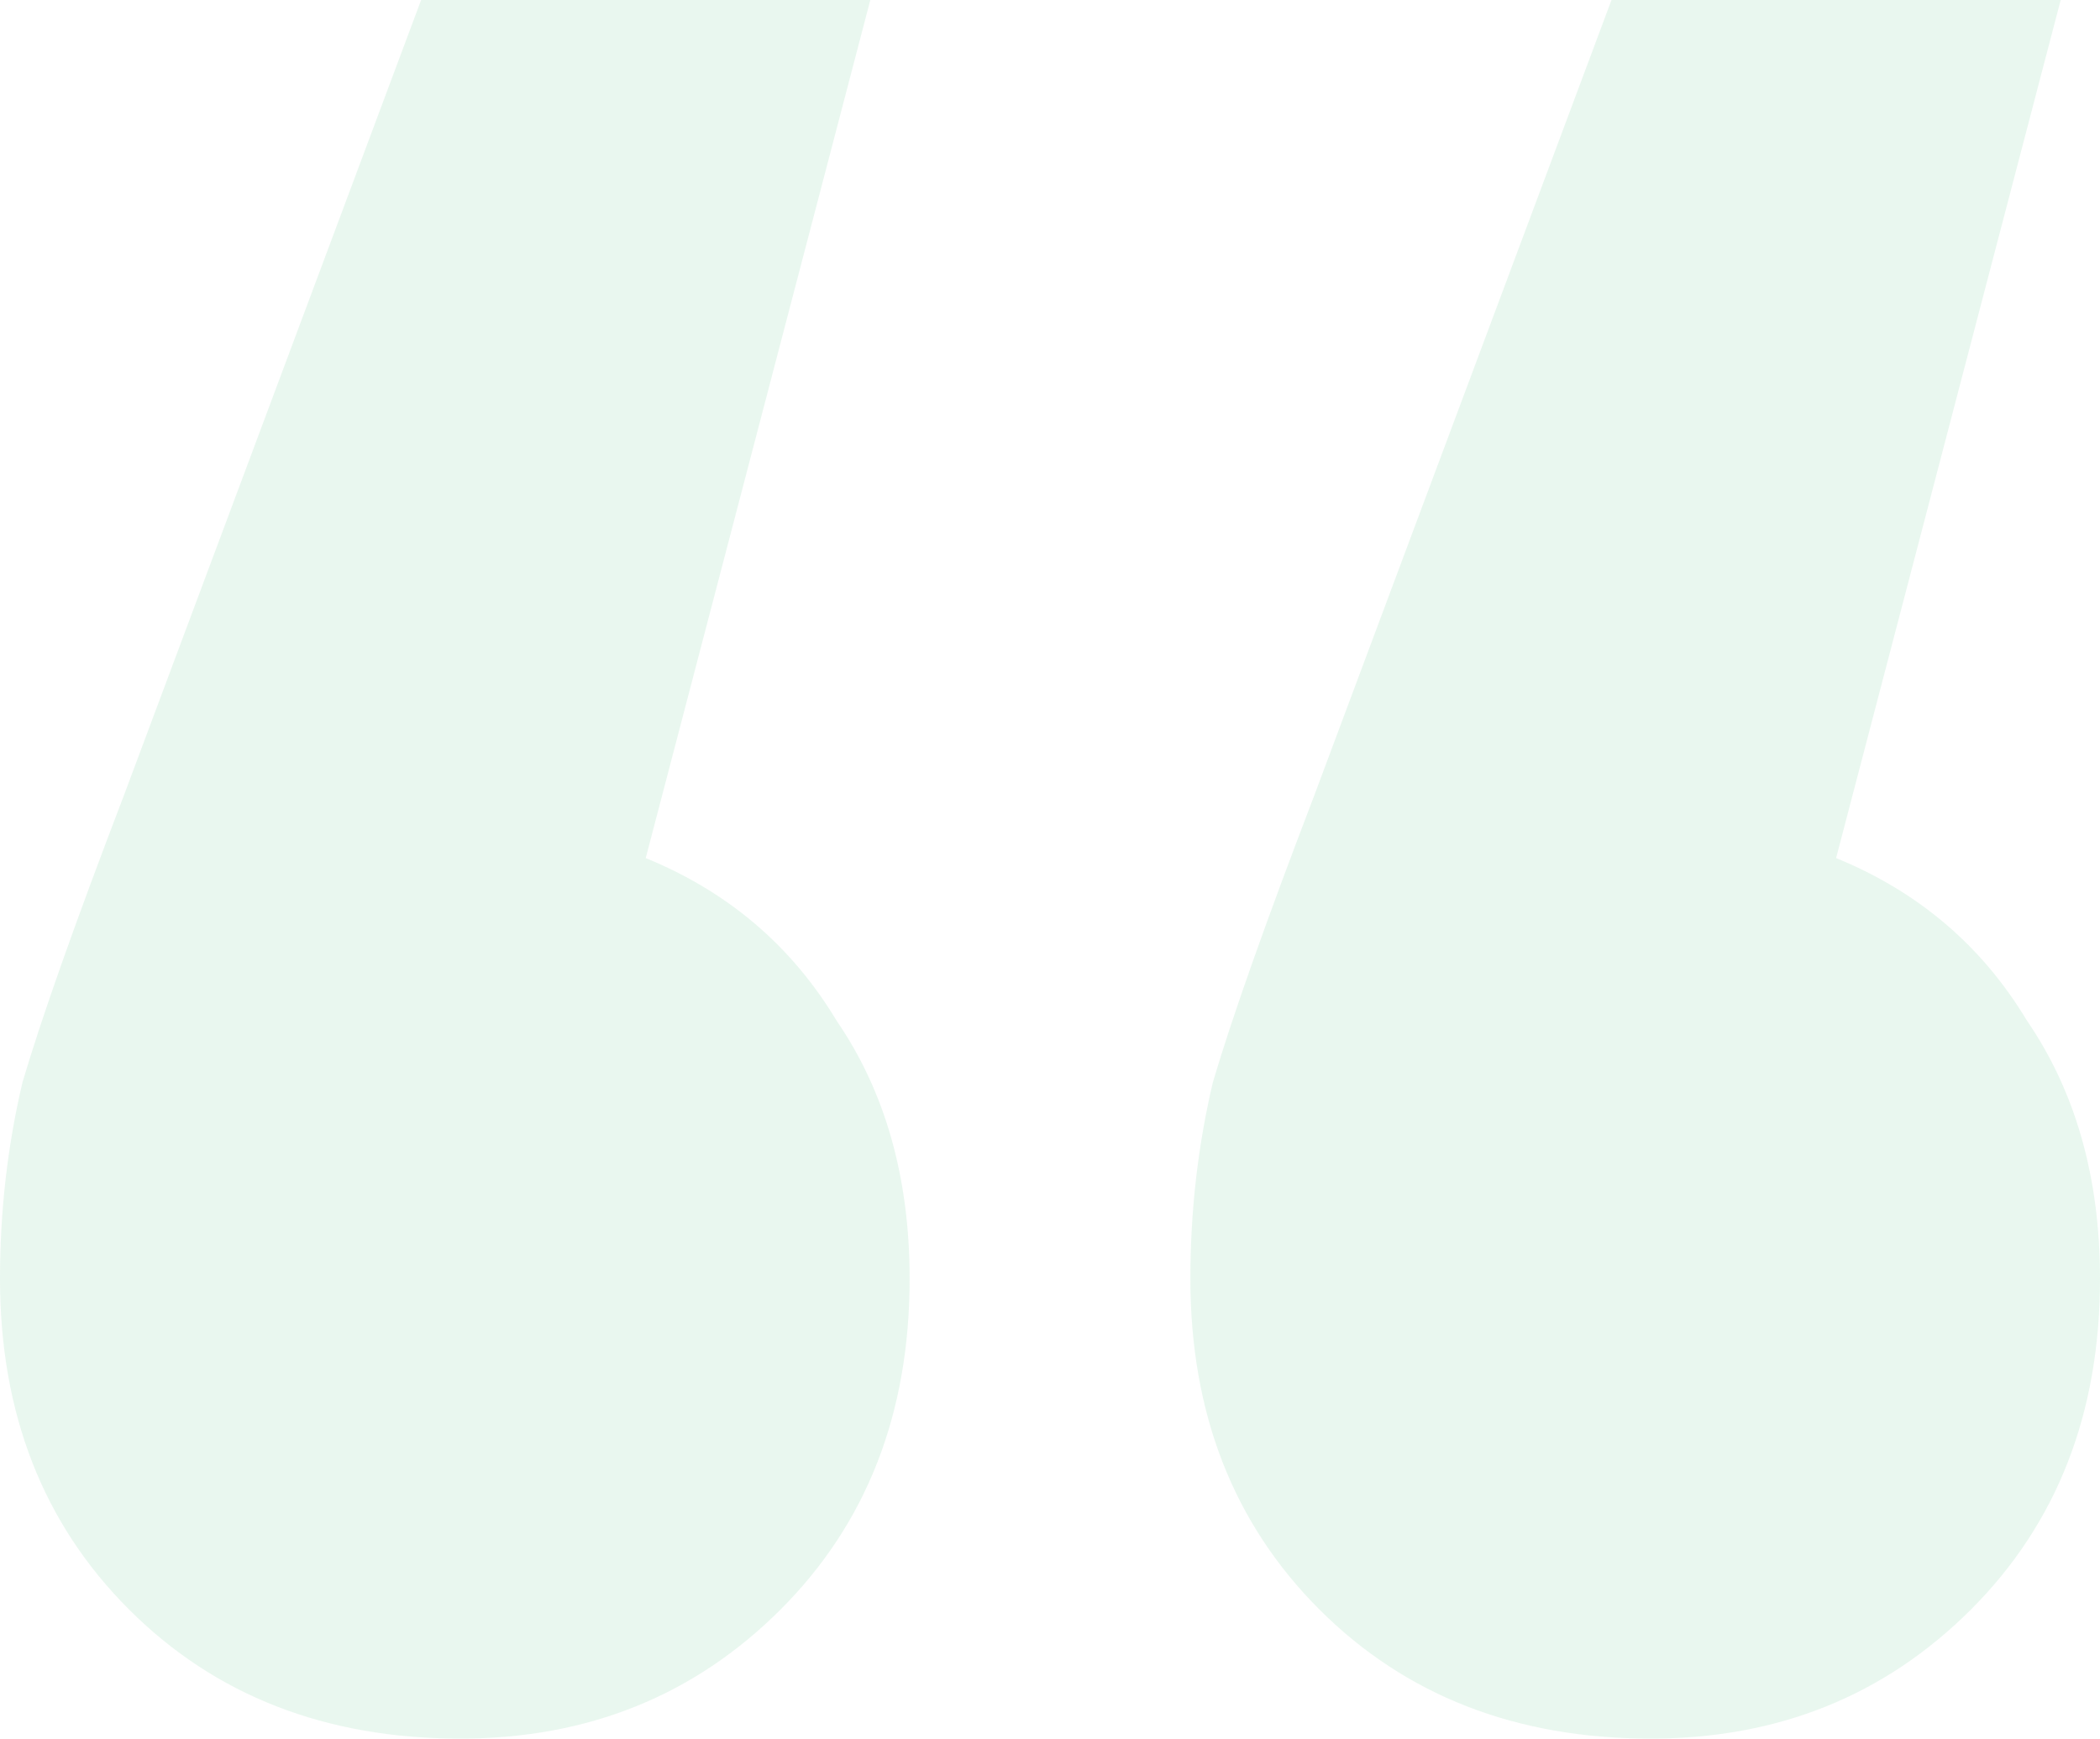 <?xml version="1.0" encoding="UTF-8"?> <svg xmlns="http://www.w3.org/2000/svg" width="604" height="500" viewBox="0 0 604 500" fill="none"> <path d="M185.722 246.774C209.408 256.452 227.711 272.043 240.631 293.548C254.627 313.979 261.626 338.71 261.626 367.742C261.626 406.452 249.244 438.172 224.481 462.903C199.718 487.634 169.034 500 132.428 500C93.668 500 61.907 487.634 37.144 462.903C12.382 438.172 0 406.452 0 367.742C0 348.387 2.153 329.57 6.46 311.29C11.843 293.011 21.533 265.591 35.529 229.032L121.123 0H250.321L185.722 246.774ZM528.096 246.774C551.783 256.452 570.086 272.043 583.005 293.548C597.002 313.979 604 338.71 604 367.742C604 406.452 591.619 438.172 566.856 462.903C542.093 487.634 511.408 500 474.802 500C436.043 500 404.282 487.634 379.519 462.903C354.756 438.172 342.374 406.452 342.374 367.742C342.374 348.387 344.528 329.57 348.834 311.29C354.217 293.011 363.907 265.591 377.904 229.032L463.497 0H592.695L528.096 246.774Z" fill="#27AE60" fill-opacity="0.1"></path> </svg> 